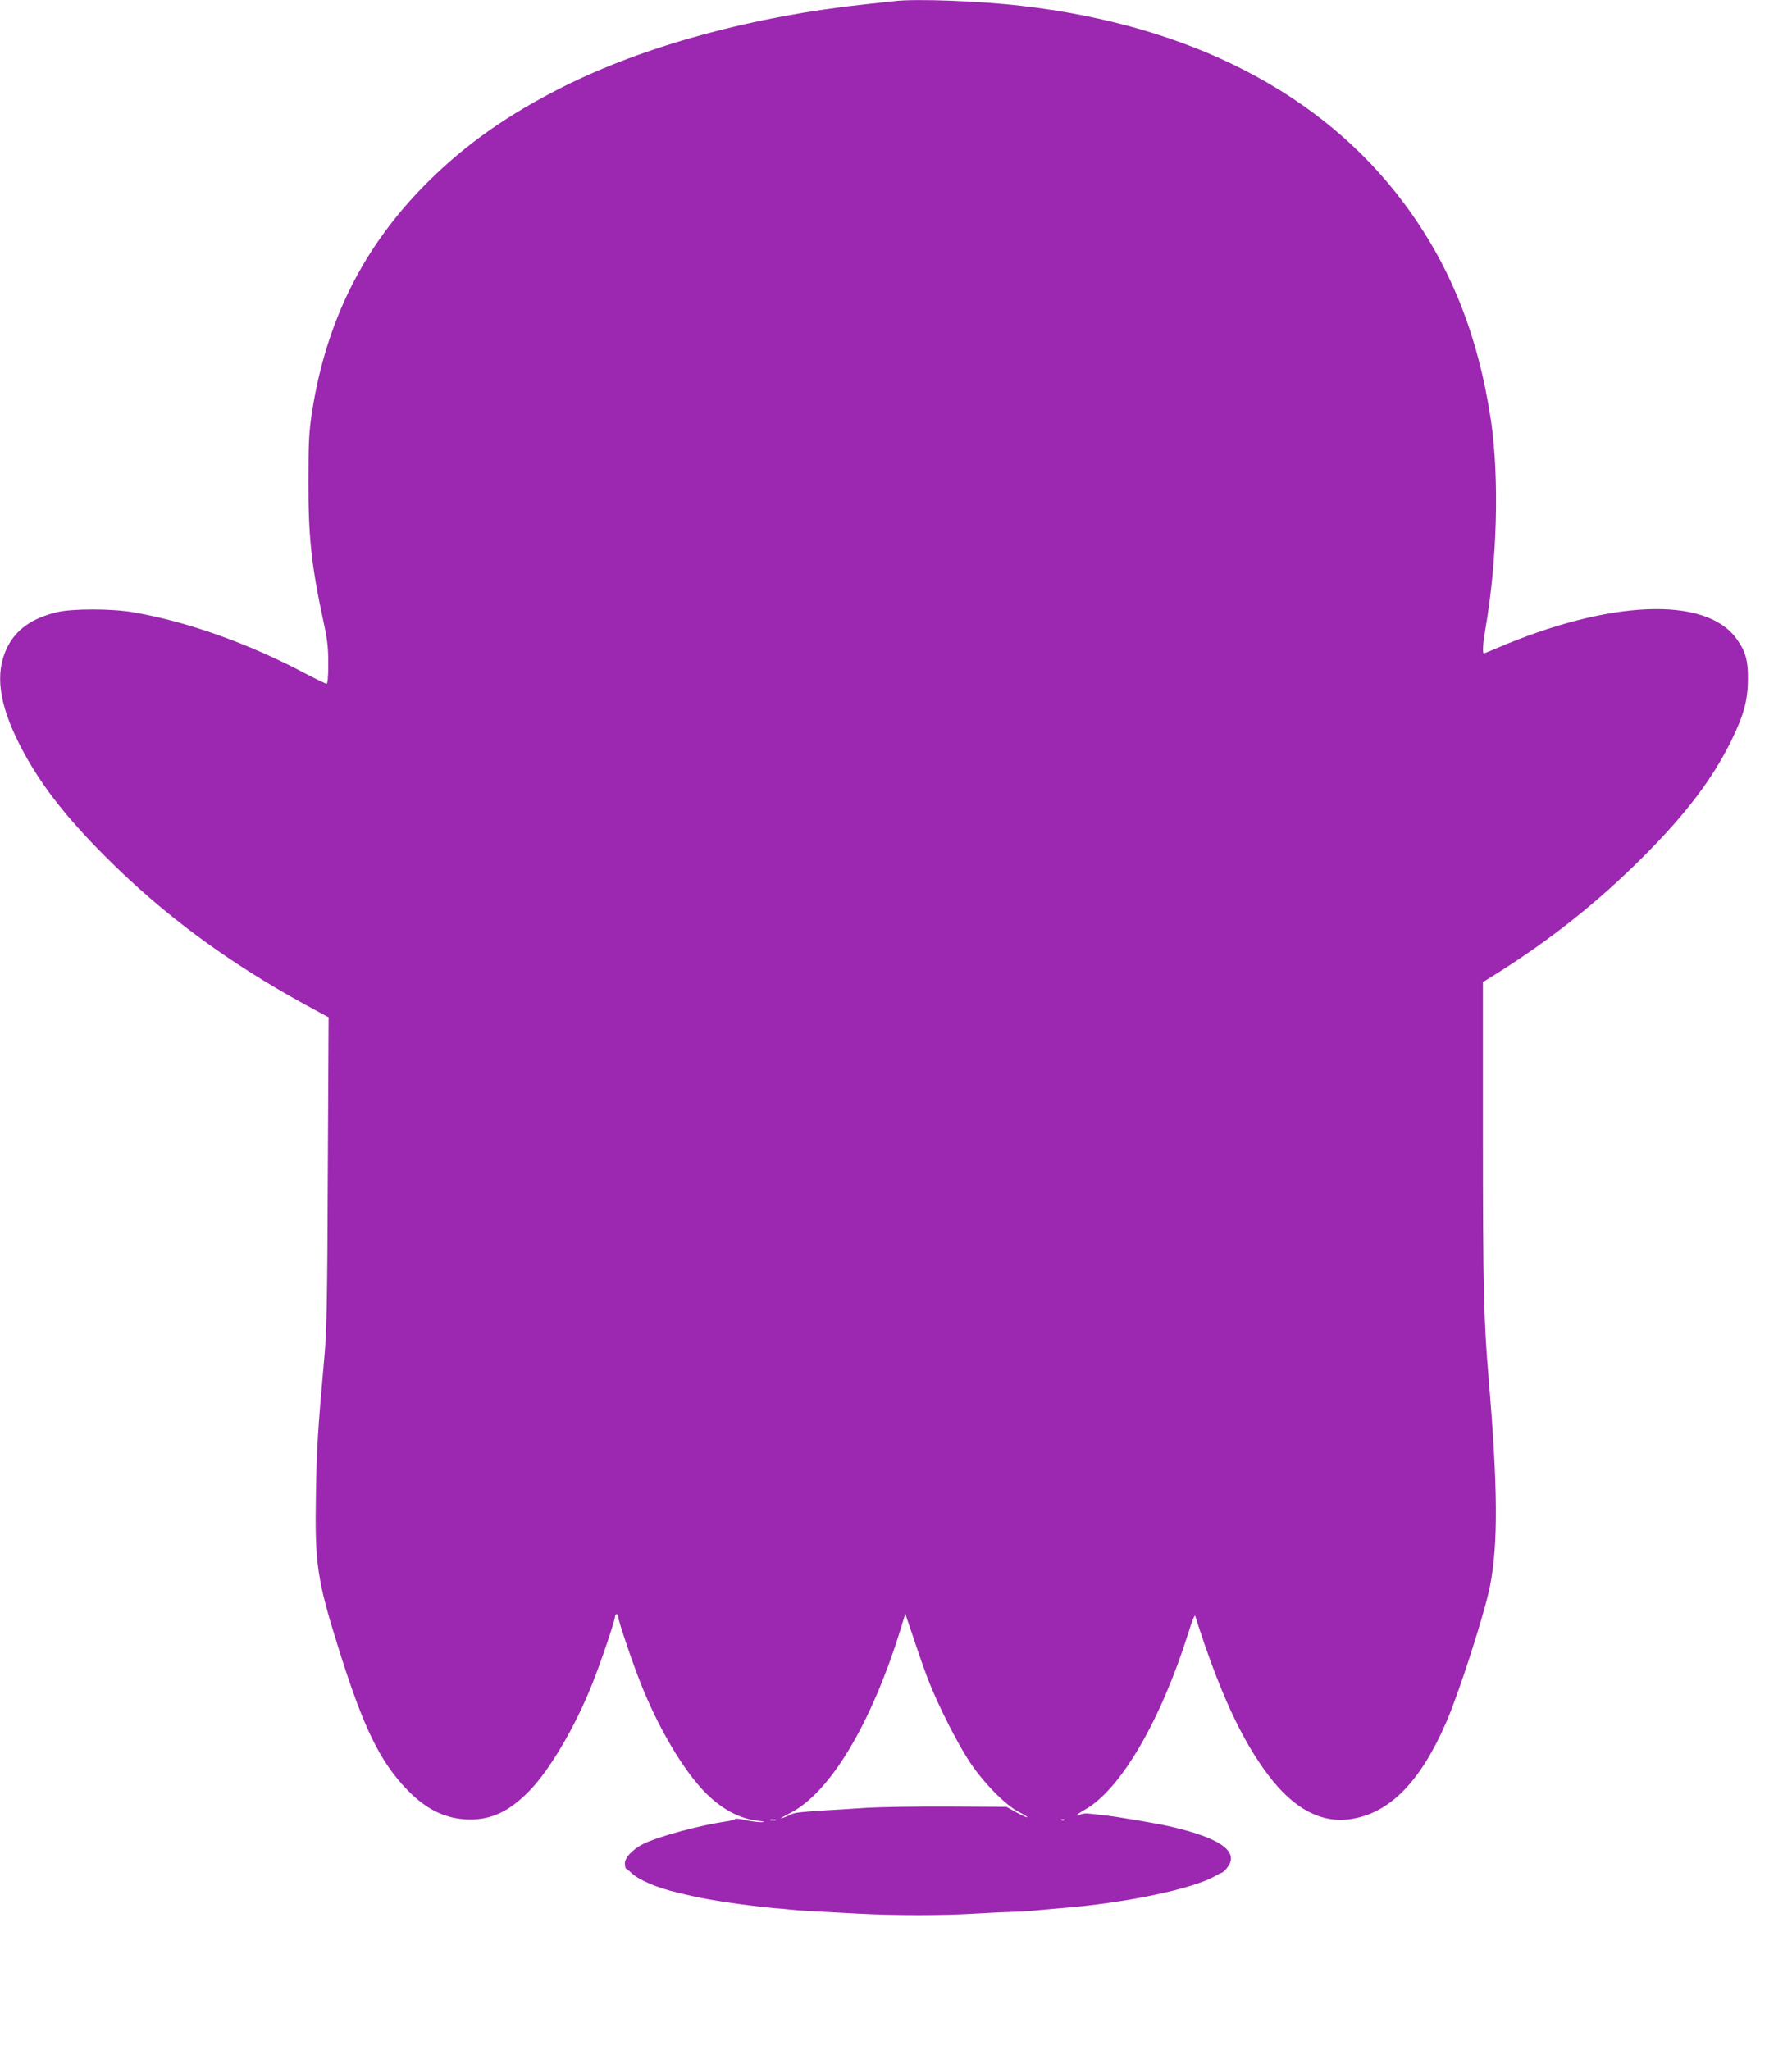 <?xml version="1.0" standalone="no"?>
<!DOCTYPE svg PUBLIC "-//W3C//DTD SVG 20010904//EN"
 "http://www.w3.org/TR/2001/REC-SVG-20010904/DTD/svg10.dtd">
<svg version="1.0" xmlns="http://www.w3.org/2000/svg"
 width="1119pt" height="1280pt" viewBox="0 0 1119 1280"
 preserveAspectRatio="xMidYMid meet">
<g transform="translate(0,1280) scale(0.1,-0.1)"
fill="#9c27b0" stroke="none">
<path d="M5585 12793 c-16 -2 -95 -10 -175 -19 -703 -74 -1381 -259 -1890
-514 -348 -175 -610 -359 -851 -599 -399 -398 -632 -863 -721 -1436 -18 -118
-22 -185 -22 -425 -1 -349 18 -531 94 -882 24 -111 30 -160 30 -262 0 -82 -4
-126 -11 -126 -5 0 -65 29 -132 64 -354 188 -740 325 -1072 382 -135 24 -383
24 -480 1 -156 -38 -255 -108 -310 -220 -77 -157 -54 -346 75 -602 118 -234
279 -445 540 -706 359 -360 762 -658 1248 -924 l144 -78 -5 -966 c-3 -785 -7
-1000 -21 -1148 -42 -473 -48 -568 -53 -849 -8 -452 5 -541 143 -984 154 -490
256 -700 428 -878 119 -123 242 -182 385 -184 141 -2 252 51 377 179 127 130
287 402 393 670 53 133 141 393 141 416 0 9 5 17 10 17 6 0 10 -7 10 -16 0
-22 90 -289 140 -414 113 -286 272 -553 411 -691 99 -97 205 -154 314 -168 50
-6 58 -9 30 -10 -22 0 -67 6 -100 13 -33 8 -62 11 -65 7 -3 -5 -27 -11 -55
-15 -160 -23 -421 -93 -515 -139 -68 -33 -121 -89 -118 -126 1 -17 5 -31 8
-31 3 0 19 -12 35 -28 49 -44 159 -91 288 -121 26 -6 66 -16 90 -21 104 -25
358 -62 517 -76 30 -2 75 -6 100 -9 48 -5 125 -10 420 -25 229 -12 527 -12
725 0 83 5 186 10 230 11 44 1 116 5 160 10 44 4 109 10 145 13 403 31 832
121 970 202 14 9 32 17 40 20 9 3 26 20 39 39 66 97 -56 180 -369 251 -91 20
-332 61 -410 69 -36 4 -78 8 -94 10 -17 2 -38 -1 -49 -6 -10 -6 -21 -9 -23 -6
-3 3 20 19 50 36 223 125 473 553 647 1106 20 66 39 113 42 105 151 -474 290
-776 459 -998 157 -207 327 -298 509 -272 245 35 439 232 602 610 81 188 238
678 271 845 52 266 49 617 -9 1305 -30 358 -35 567 -35 1506 l0 961 93 58
c330 208 627 444 903 720 270 270 436 488 555 730 79 162 103 251 104 385 0
119 -15 174 -72 252 -193 267 -794 242 -1500 -61 -40 -17 -74 -31 -77 -31 -10
0 -6 63 9 150 74 423 88 944 35 1305 -80 534 -255 972 -546 1360 -511 684
-1335 1108 -2389 1229 -258 30 -661 45 -790 29z m219 -10503 c62 -154 170
-367 246 -485 86 -132 226 -276 312 -320 31 -16 55 -31 53 -33 -2 -3 -32 11
-67 30 l-63 35 -360 2 c-198 1 -430 -3 -515 -8 -85 -6 -200 -13 -255 -16 -178
-12 -193 -14 -222 -28 -15 -8 -39 -18 -53 -21 -14 -4 9 9 50 30 251 125 511
557 696 1158 l27 89 57 -169 c31 -93 73 -212 94 -264z m-961 -857 c-7 -2 -21
-2 -30 0 -10 3 -4 5 12 5 17 0 24 -2 18 -5z m1804 1 c-3 -3 -12 -4 -19 -1 -8
3 -5 6 6 6 11 1 17 -2 13 -5z"/>
</g>
</svg>
